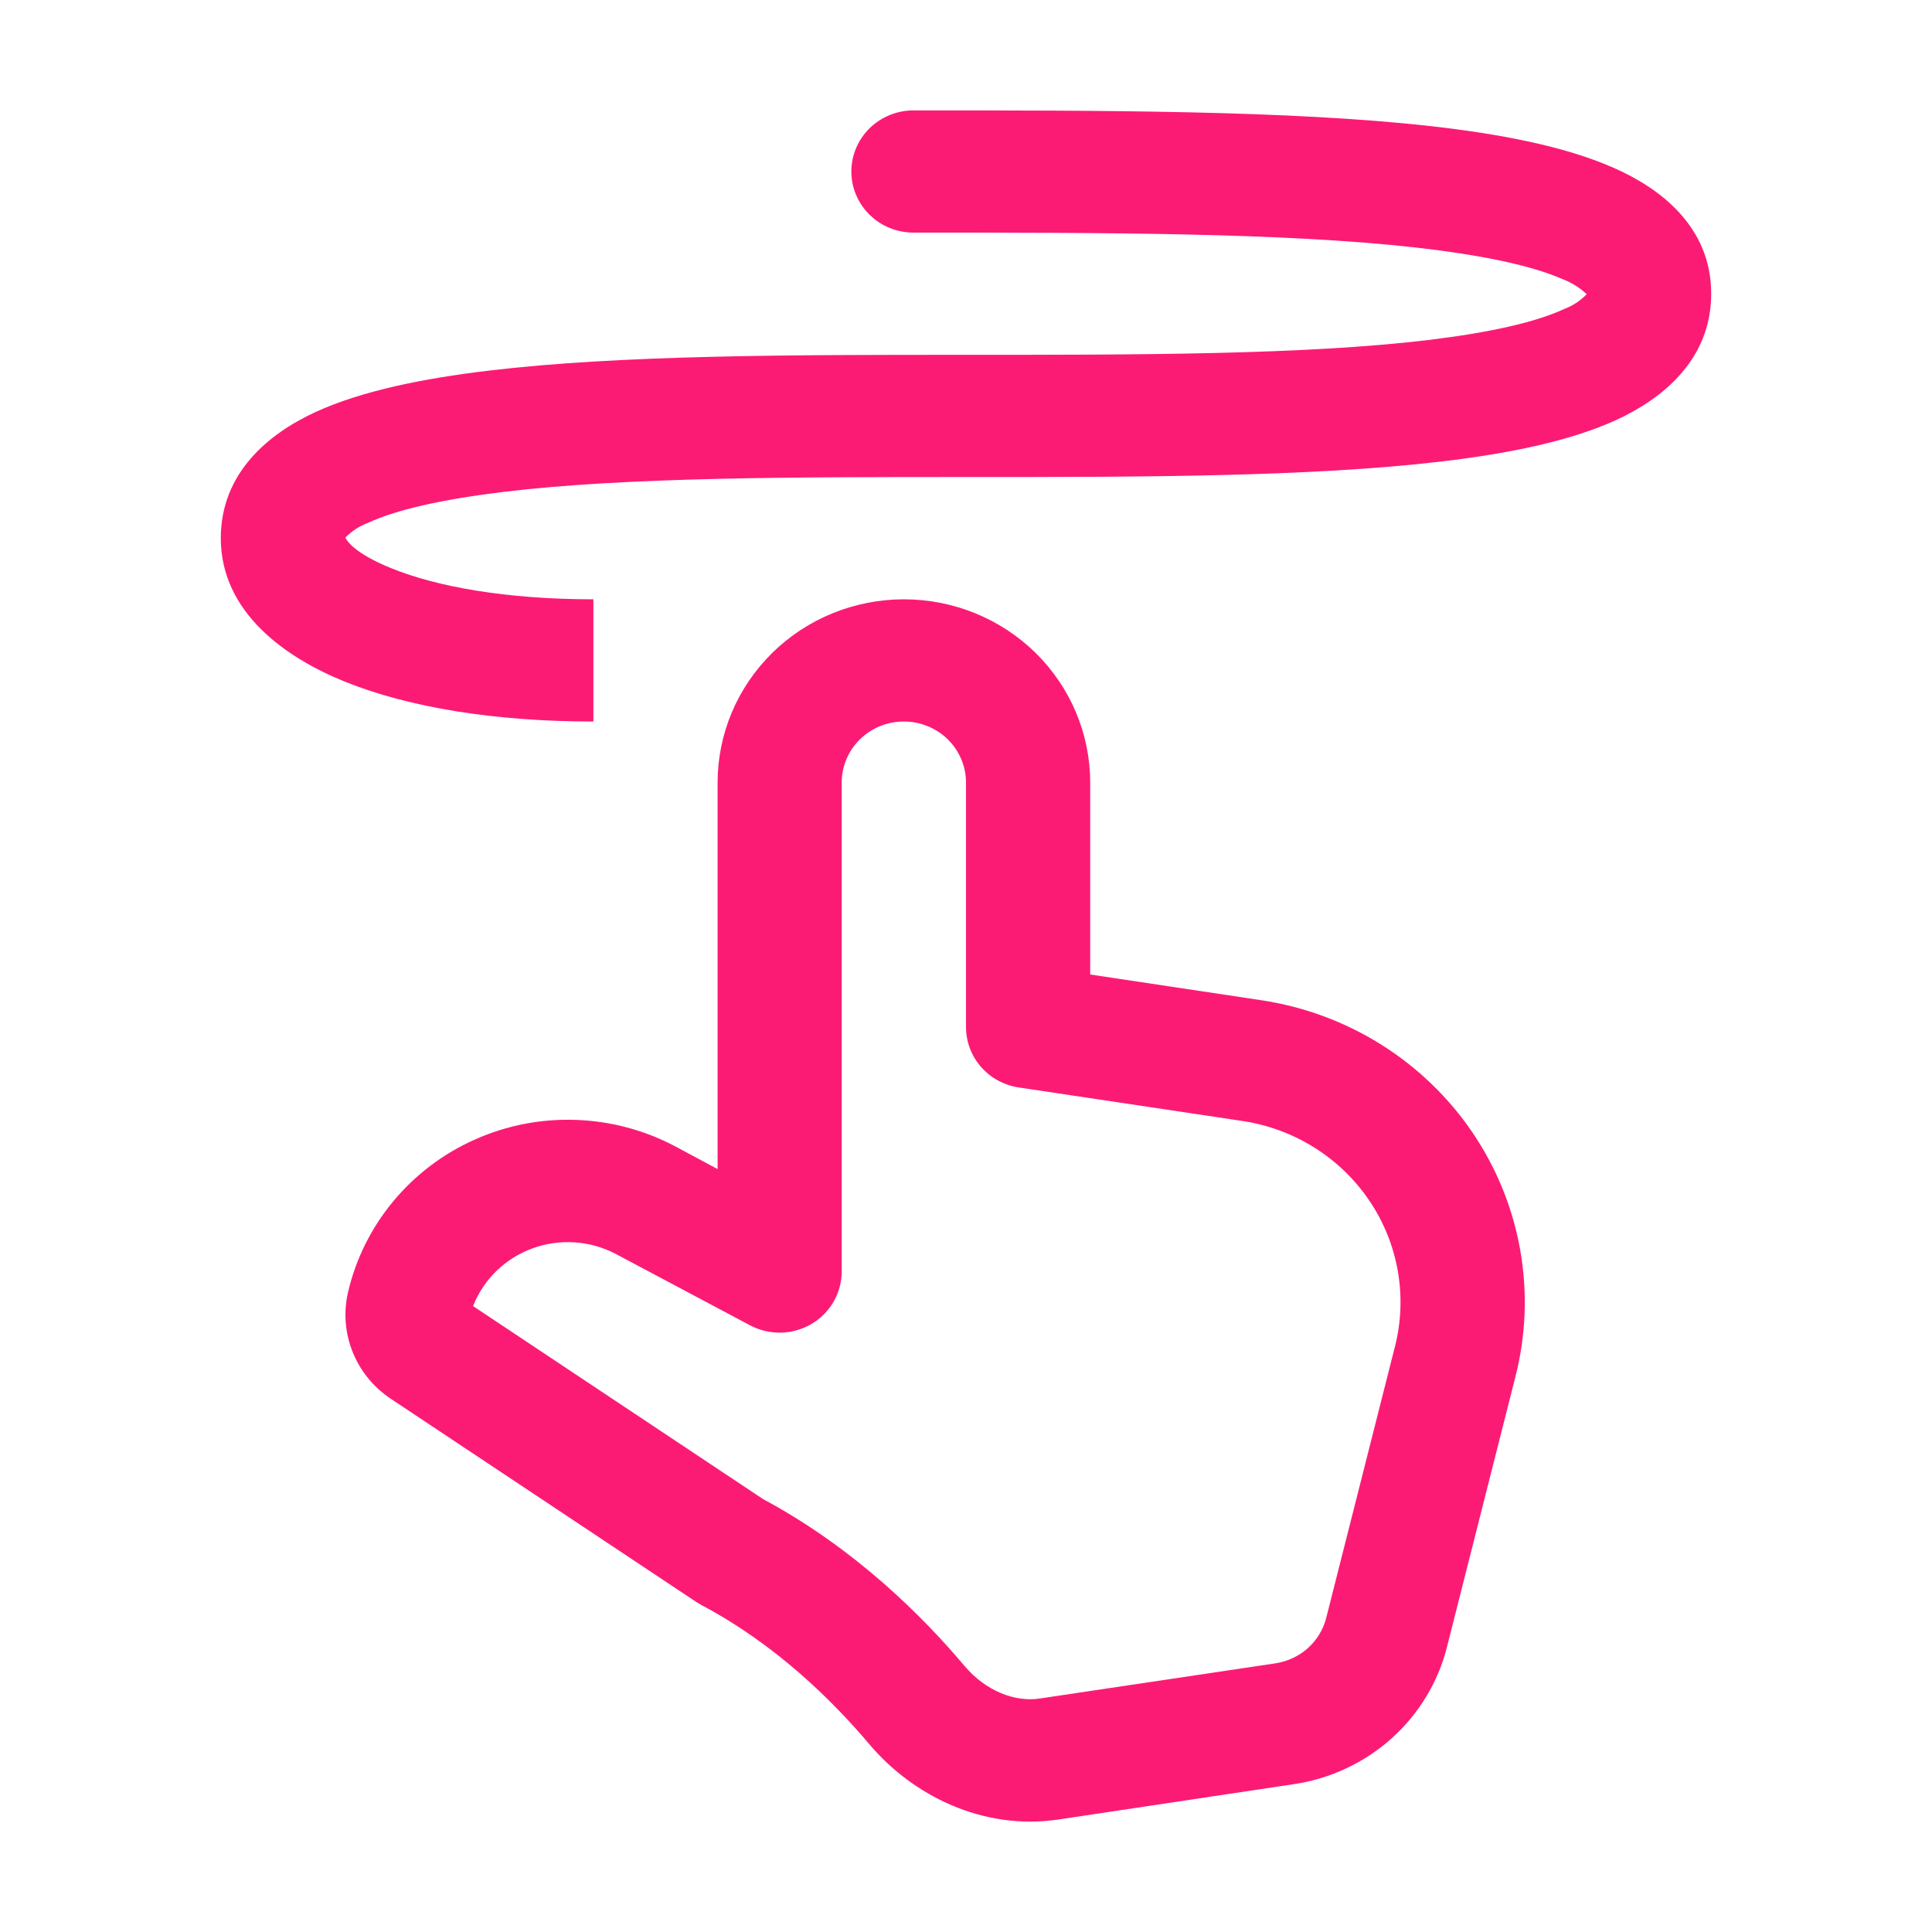 <svg xmlns="http://www.w3.org/2000/svg" width="35" height="35" viewBox="0 0 35 35" fill="none"><path d="M29.209 3.03C30.064 3.399 31 4.099 31 5.321C31 6.512 30.122 7.219 29.29 7.604C28.446 7.992 27.332 8.215 26.142 8.357C23.757 8.642 20.607 8.642 17.558 8.642H17.5C14.382 8.642 11.364 8.642 9.128 8.91C7.998 9.048 7.177 9.235 6.664 9.473C6.513 9.53 6.377 9.618 6.263 9.732L6.257 9.741C6.284 9.798 6.426 10.028 7.101 10.299C7.906 10.624 9.152 10.857 10.75 10.857V13.071C8.97 13.071 7.407 12.818 6.243 12.347C5.184 11.919 4 11.1 4 9.75C4 8.558 4.878 7.852 5.71 7.467C6.554 7.079 7.668 6.856 8.858 6.714C11.243 6.428 14.393 6.428 17.442 6.428H17.5C20.619 6.428 23.636 6.428 25.872 6.16C27.002 6.023 27.823 5.836 28.336 5.598C28.487 5.541 28.623 5.453 28.736 5.339L28.745 5.33L28.741 5.326C28.613 5.207 28.462 5.115 28.298 5.053C27.743 4.811 26.859 4.622 25.647 4.484C23.249 4.214 19.991 4.214 16.548 4.214C16.25 4.214 15.964 4.098 15.753 3.89C15.542 3.682 15.423 3.401 15.423 3.107C15.423 2.813 15.542 2.532 15.753 2.324C15.964 2.117 16.25 2 16.548 2H16.605C19.98 2 23.361 2 25.901 2.283C27.168 2.425 28.331 2.647 29.209 3.03ZM16.373 13.071C16.074 13.071 15.788 13.187 15.577 13.395C15.366 13.603 15.248 13.884 15.248 14.178V23.035C15.248 23.226 15.197 23.415 15.101 23.582C15.005 23.748 14.866 23.888 14.699 23.986C14.531 24.084 14.341 24.138 14.146 24.142C13.951 24.146 13.759 24.1 13.587 24.009L11.162 22.72C10.932 22.598 10.678 22.525 10.417 22.507C10.157 22.489 9.895 22.525 9.65 22.614C9.404 22.703 9.181 22.843 8.995 23.023C8.809 23.204 8.664 23.421 8.57 23.661L13.823 27.157C15.475 28.043 16.708 29.272 17.473 30.18C17.858 30.636 18.387 30.837 18.83 30.771L23.105 30.133C23.324 30.1 23.529 30.004 23.694 29.857C23.858 29.709 23.974 29.517 24.027 29.305L25.271 24.394C25.385 23.945 25.402 23.478 25.322 23.023C25.242 22.567 25.066 22.133 24.805 21.748C24.545 21.364 24.206 21.037 23.809 20.788C23.413 20.54 22.968 20.376 22.504 20.307L18.454 19.7C18.189 19.66 17.946 19.527 17.771 19.327C17.596 19.126 17.5 18.87 17.5 18.606V14.178C17.5 13.884 17.381 13.603 17.171 13.395C16.959 13.187 16.671 13.071 16.373 13.071ZM13 14.178C13 13.297 13.356 12.452 13.989 11.829C14.621 11.207 15.48 10.857 16.375 10.857C17.27 10.857 18.129 11.207 18.762 11.829C19.394 12.452 19.75 13.297 19.75 14.178V17.654L22.844 18.119C23.618 18.235 24.359 18.508 25.019 18.922C25.679 19.336 26.245 19.881 26.679 20.522C27.113 21.163 27.406 21.886 27.54 22.645C27.674 23.404 27.645 24.182 27.456 24.93L26.212 29.841C26.051 30.477 25.702 31.052 25.21 31.493C24.717 31.934 24.103 32.222 23.445 32.321L19.169 32.963C17.802 33.164 16.53 32.526 15.745 31.594C15.077 30.802 14.042 29.783 12.71 29.079L12.613 29.021L7.078 25.339C6.766 25.131 6.525 24.835 6.387 24.489C6.25 24.144 6.221 23.766 6.306 23.404C6.448 22.8 6.729 22.237 7.128 21.758C7.527 21.279 8.033 20.896 8.607 20.642C9.181 20.386 9.807 20.265 10.436 20.288C11.066 20.31 11.681 20.475 12.235 20.769L13 21.179V14.178Z" fill="#FC1B74"></path></svg>